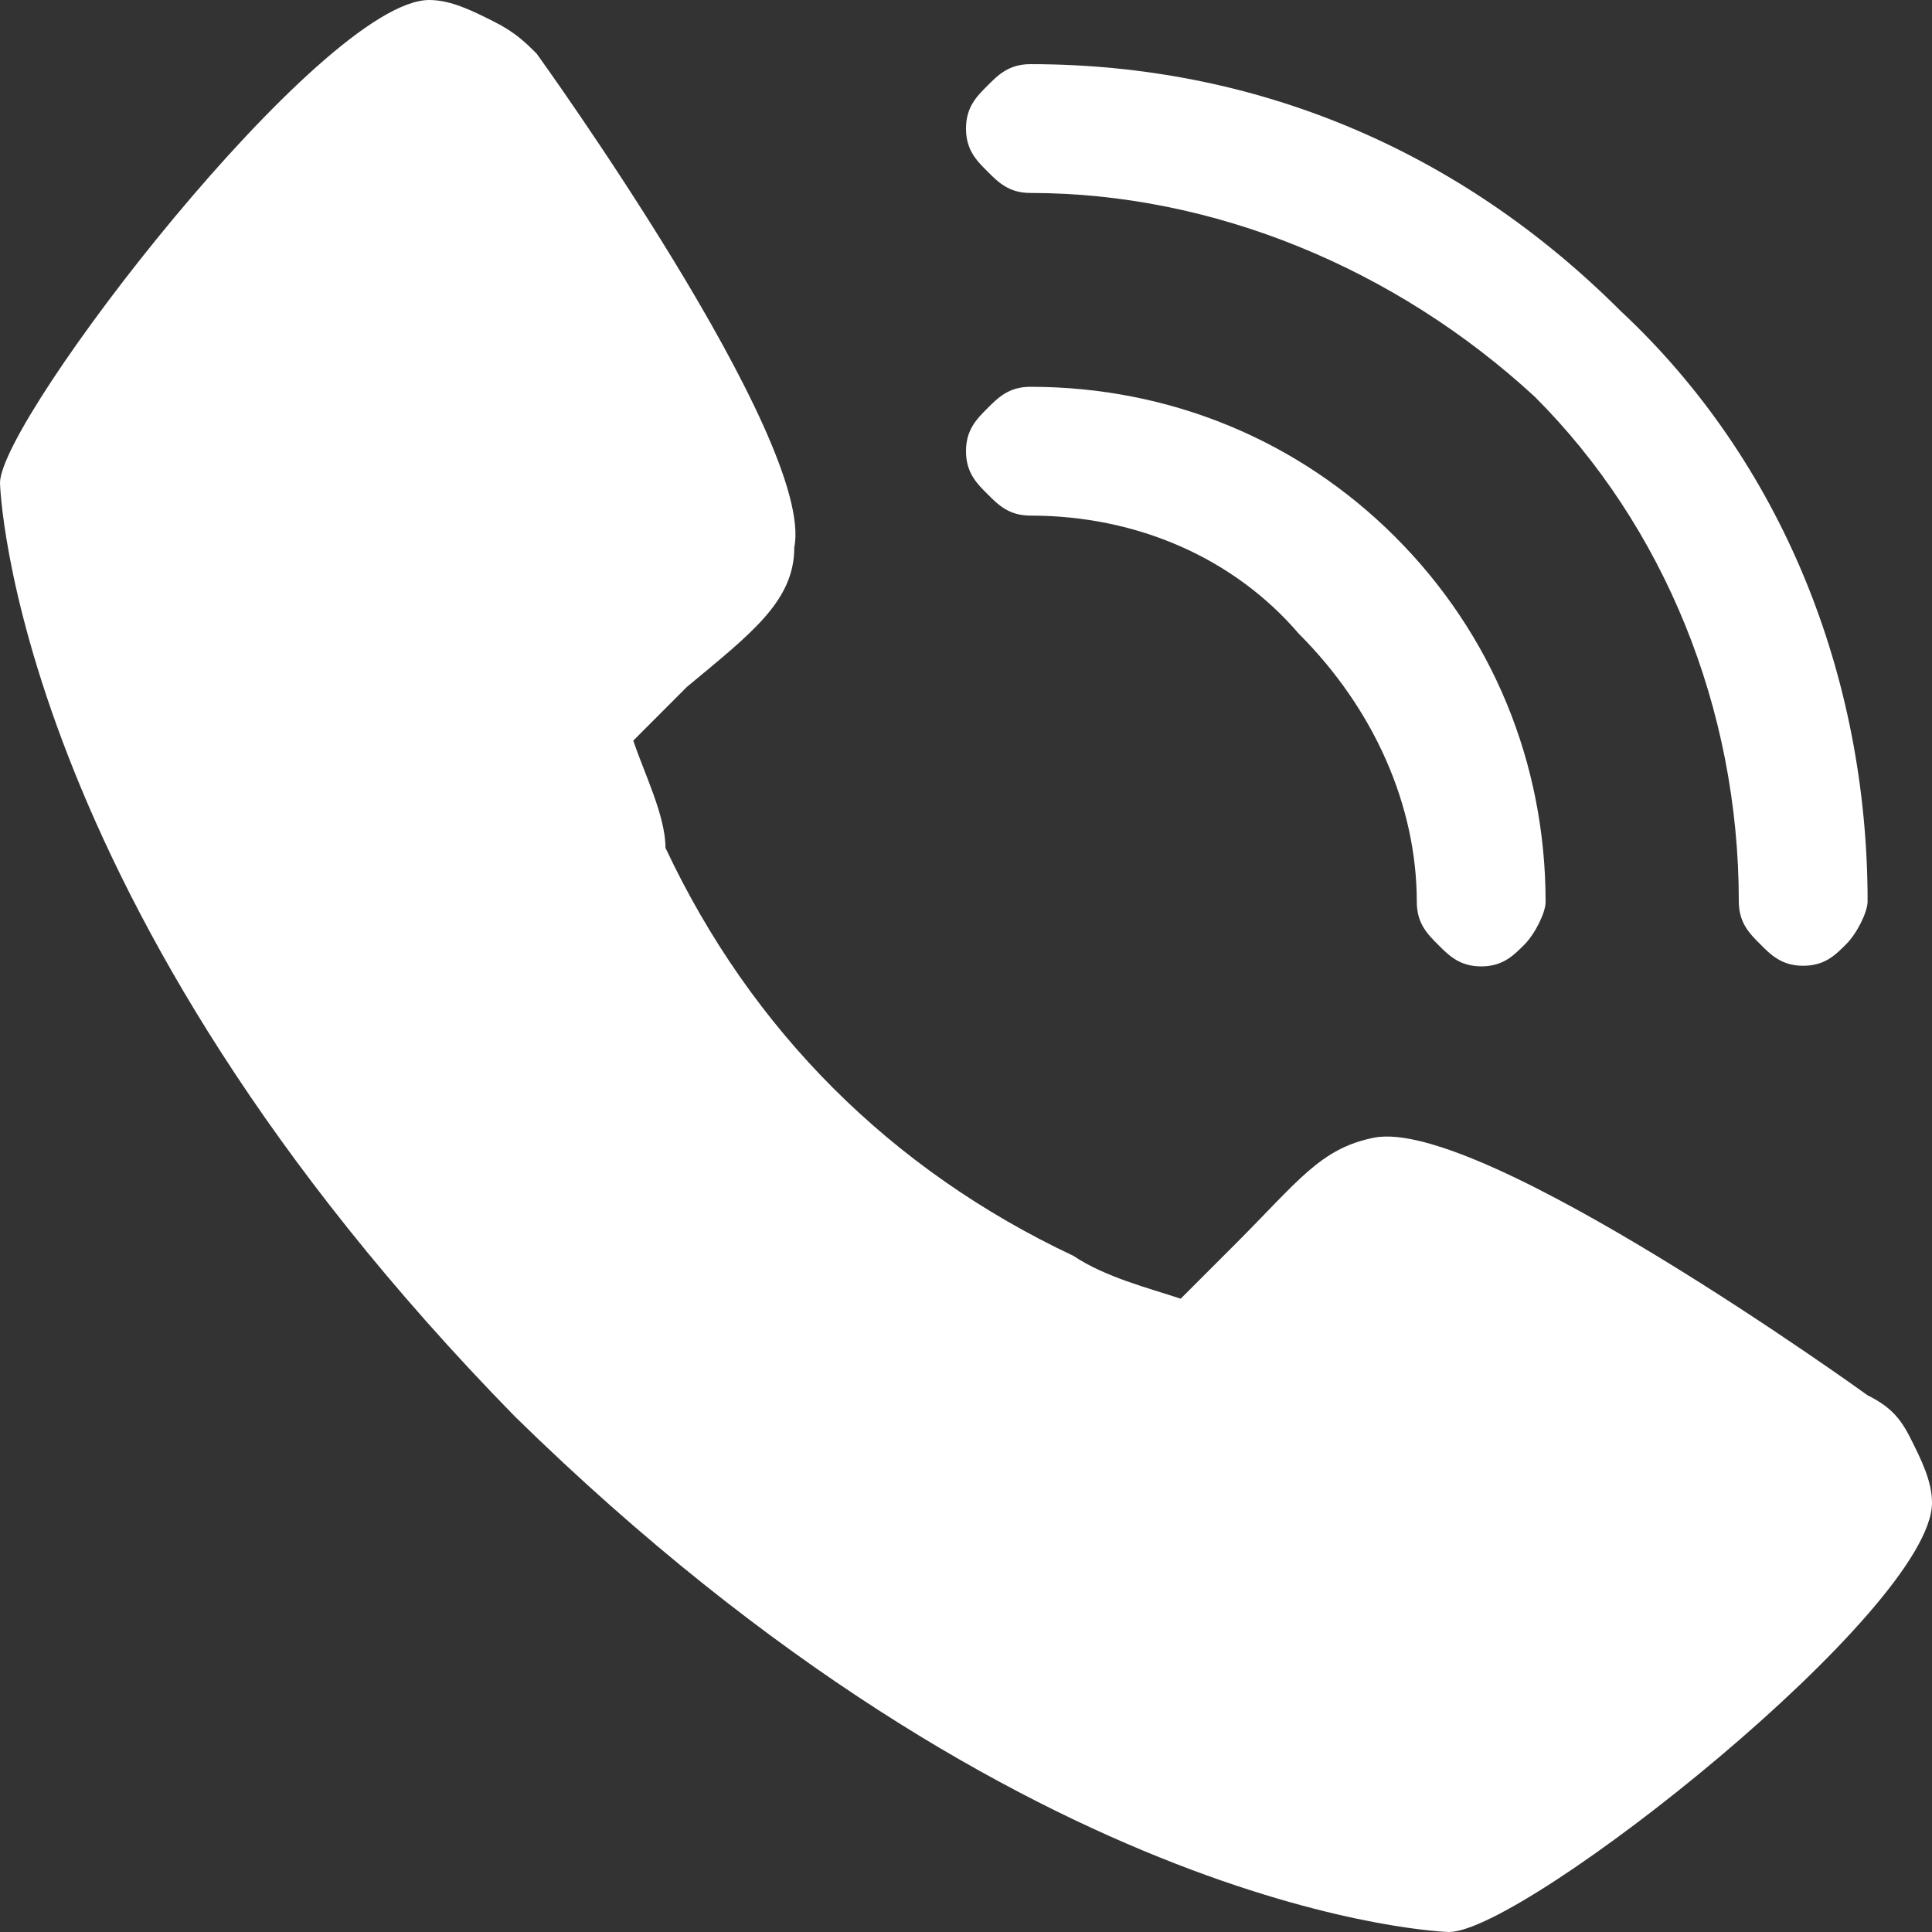 <svg width="24" height="24" viewBox="0 0 24 24" fill="none" xmlns="http://www.w3.org/2000/svg">
<rect x="0" y="0" width="24" height="24" fill="#333333" stroke="none"/>
<path d="M23.2 17.333C23.2 17.333 18.4 13.867 17.067 14.133C16.4 14.267 16.133 14.667 15.333 15.467C15.2 15.6 14.933 15.867 14.667 16.133C14.267 16 13.733 15.867 13.333 15.6C11.067 14.533 9.333 12.8 8.267 10.533C8.267 10.133 8 9.6 7.867 9.2C8.133 8.933 8.4 8.667 8.533 8.533C9.333 7.867 9.867 7.467 9.867 6.8C10.133 5.467 6.667 0.667 6.667 0.667C6.533 0.533 6.4 0.4 6.133 0.267C5.867 0.133 5.6 0 5.333 0C4 0 0 5.2 0 6C0 6 0.133 11.2 6.4 17.6C12.8 23.867 18 24 18 24C18.933 24 24 20 24 18.667C24 18.4 23.867 18.133 23.733 17.867C23.6 17.6 23.467 17.467 23.2 17.333Z" fill="white"/>
<path d="M12.8 6.405C14.133 6.405 15.333 6.938 16.133 7.871C17.067 8.805 17.6 10.005 17.6 11.205C17.6 11.471 17.733 11.605 17.867 11.738C18 11.871 18.133 12.005 18.4 12.005C18.667 12.005 18.8 11.871 18.933 11.738C19.067 11.605 19.2 11.338 19.2 11.205C19.2 9.471 18.533 7.871 17.333 6.671C16.133 5.471 14.533 4.805 12.8 4.805C12.533 4.805 12.4 4.938 12.267 5.071C12.133 5.205 12 5.338 12 5.605C12 5.871 12.133 6.005 12.267 6.138C12.4 6.271 12.533 6.405 12.8 6.405Z" fill="white"/>
<path d="M12.8 2.397C15.067 2.397 17.333 3.33 19.067 4.93C20.667 6.53 21.6 8.797 21.6 11.197C21.6 11.463 21.733 11.597 21.867 11.73C22 11.864 22.133 11.997 22.4 11.997C22.667 11.997 22.8 11.864 22.933 11.73C23.067 11.597 23.2 11.33 23.2 11.197C23.2 8.397 22.133 5.73 20.133 3.864C18.133 1.864 15.6 0.797 12.8 0.797C12.533 0.797 12.4 0.93 12.267 1.064C12.133 1.197 12 1.33 12 1.597C12 1.864 12.133 1.997 12.267 2.13C12.4 2.264 12.533 2.397 12.8 2.397Z" fill="white"/>
</svg>

